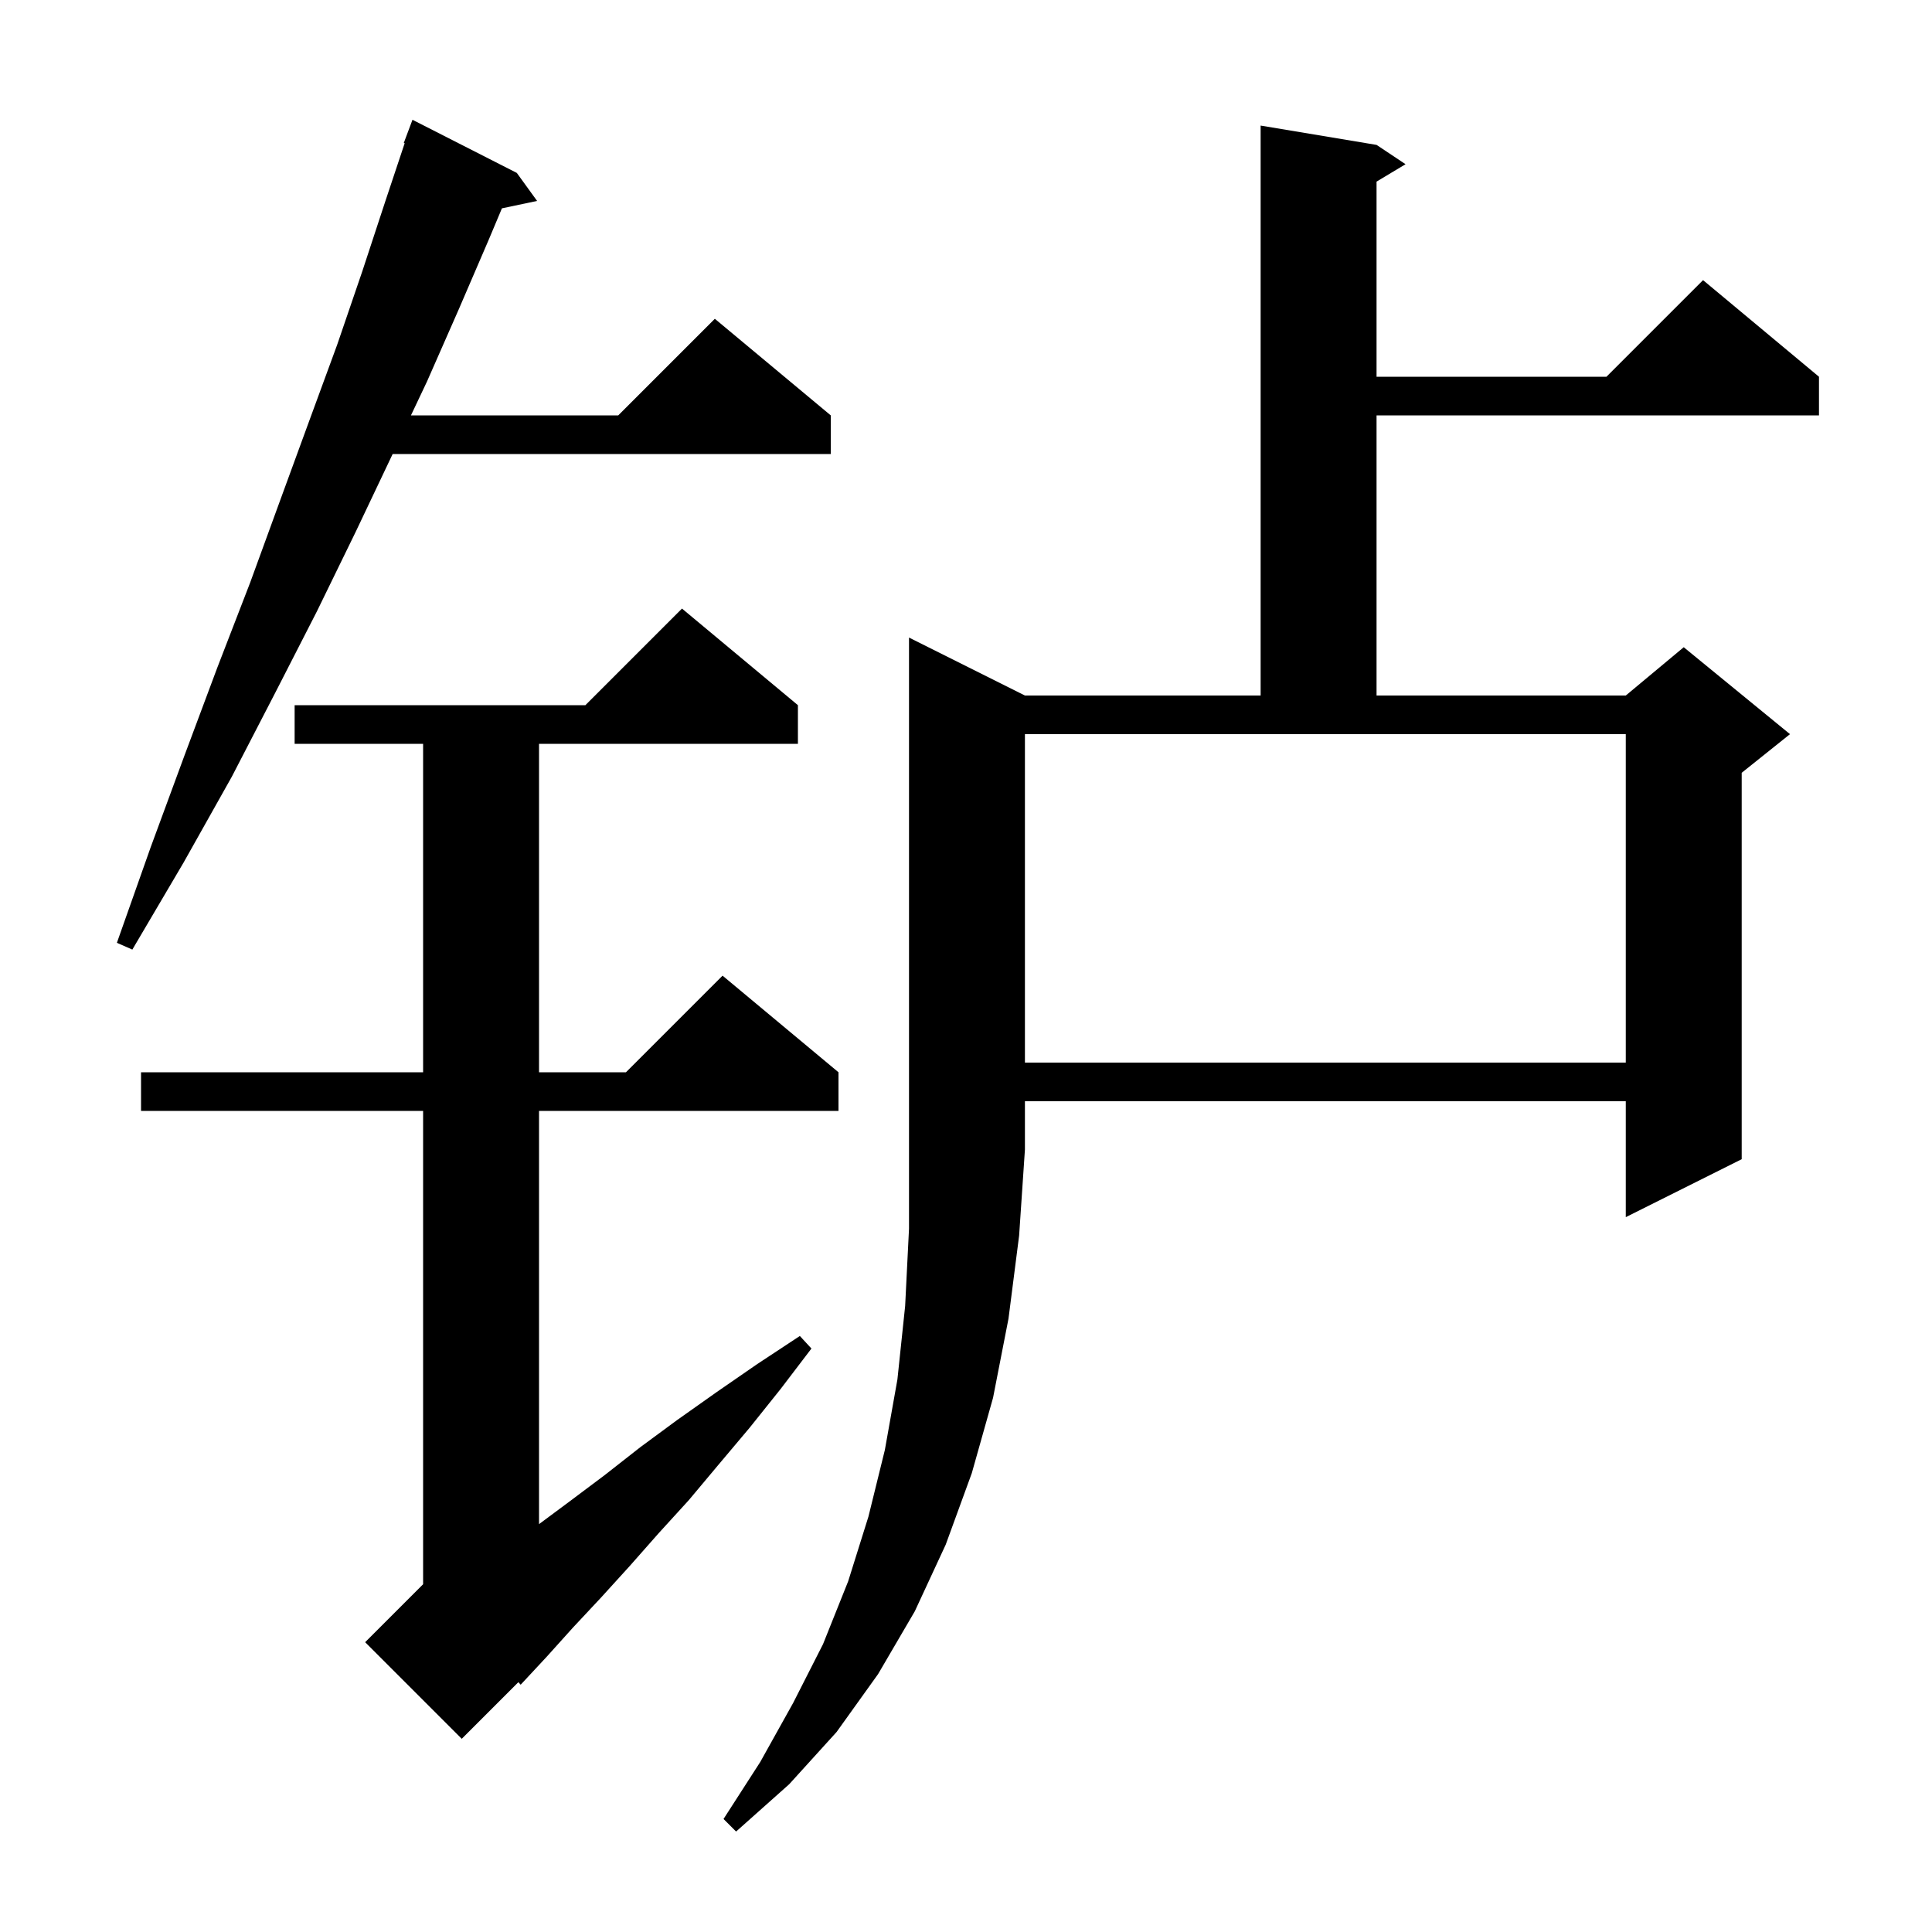 <svg xmlns="http://www.w3.org/2000/svg" xmlns:xlink="http://www.w3.org/1999/xlink" version="1.1" baseProfile="full" viewBox="0 0 200 200" width="200" height="200"><g fill="currentColor"><path d="M 106.1 72.0 L 130.5 72.0 L 130.5 13.0 L 142.5 15.0 L 145.5 17.0 L 142.5 18.8 L 142.5 39.0 L 166.3 39.0 L 176.3 29.0 L 188.3 39.0 L 188.3 43.0 L 142.5 43.0 L 142.5 72.0 L 168.3 72.0 L 174.3 67.0 L 185.3 76.0 L 180.3 80.0 L 180.3 120.0 L 168.3 126.0 L 168.3 114.0 L 106.1 114.0 L 106.1 119.0 L 105.5 127.9 L 104.4 136.5 L 102.8 144.7 L 100.6 152.5 L 97.9 159.9 L 94.7 166.8 L 90.9 173.3 L 86.6 179.3 L 81.7 184.7 L 76.2 189.6 L 74.9 188.3 L 78.7 182.4 L 82.1 176.3 L 85.2 170.2 L 87.8 163.7 L 89.9 157.0 L 91.6 150.1 L 92.9 142.8 L 93.7 135.2 L 94.1 127.2 L 94.1 66.0 Z M 82.6 73.0 L 82.6 77.0 L 55.8 77.0 L 55.8 111.0 L 64.8 111.0 L 74.8 101.0 L 86.8 111.0 L 86.8 115.0 L 55.8 115.0 L 55.8 157.777 L 59.0 155.4 L 62.6 152.7 L 66.3 149.8 L 70.1 147.0 L 74.2 144.1 L 78.4 141.2 L 82.8 138.3 L 84.0 139.6 L 80.8 143.8 L 77.6 147.8 L 74.4 151.6 L 71.3 155.3 L 68.2 158.7 L 65.2 162.1 L 62.2 165.4 L 59.3 168.5 L 56.6 171.5 L 53.9 174.4 L 53.662 174.138 L 47.8 180.0 L 37.8 170.0 L 43.8 164.0 L 43.8 115.0 L 14.6 115.0 L 14.6 111.0 L 43.8 111.0 L 43.8 77.0 L 30.5 77.0 L 30.5 73.0 L 60.6 73.0 L 70.6 63.0 Z M 106.1 110.0 L 168.3 110.0 L 168.3 76.0 L 106.1 76.0 Z M 53.5 17.9 L 55.6 20.8 L 51.959 21.567 L 50.6 24.8 L 47.5 32.0 L 44.2 39.5 L 42.542 43.0 L 64.0 43.0 L 74.0 33.0 L 86.0 43.0 L 86.0 47.0 L 40.647 47.0 L 40.6 47.1 L 36.8 55.1 L 32.8 63.3 L 28.5 71.7 L 24.0 80.4 L 19.0 89.3 L 13.7 98.3 L 12.1 97.6 L 15.6 87.7 L 19.1 78.2 L 22.5 69.1 L 25.9 60.3 L 29.0 51.8 L 32.0 43.6 L 34.9 35.7 L 37.5 28.1 L 39.9 20.8 L 41.892 14.824 L 41.8 14.8 L 42.7 12.4 Z "/></g></svg>